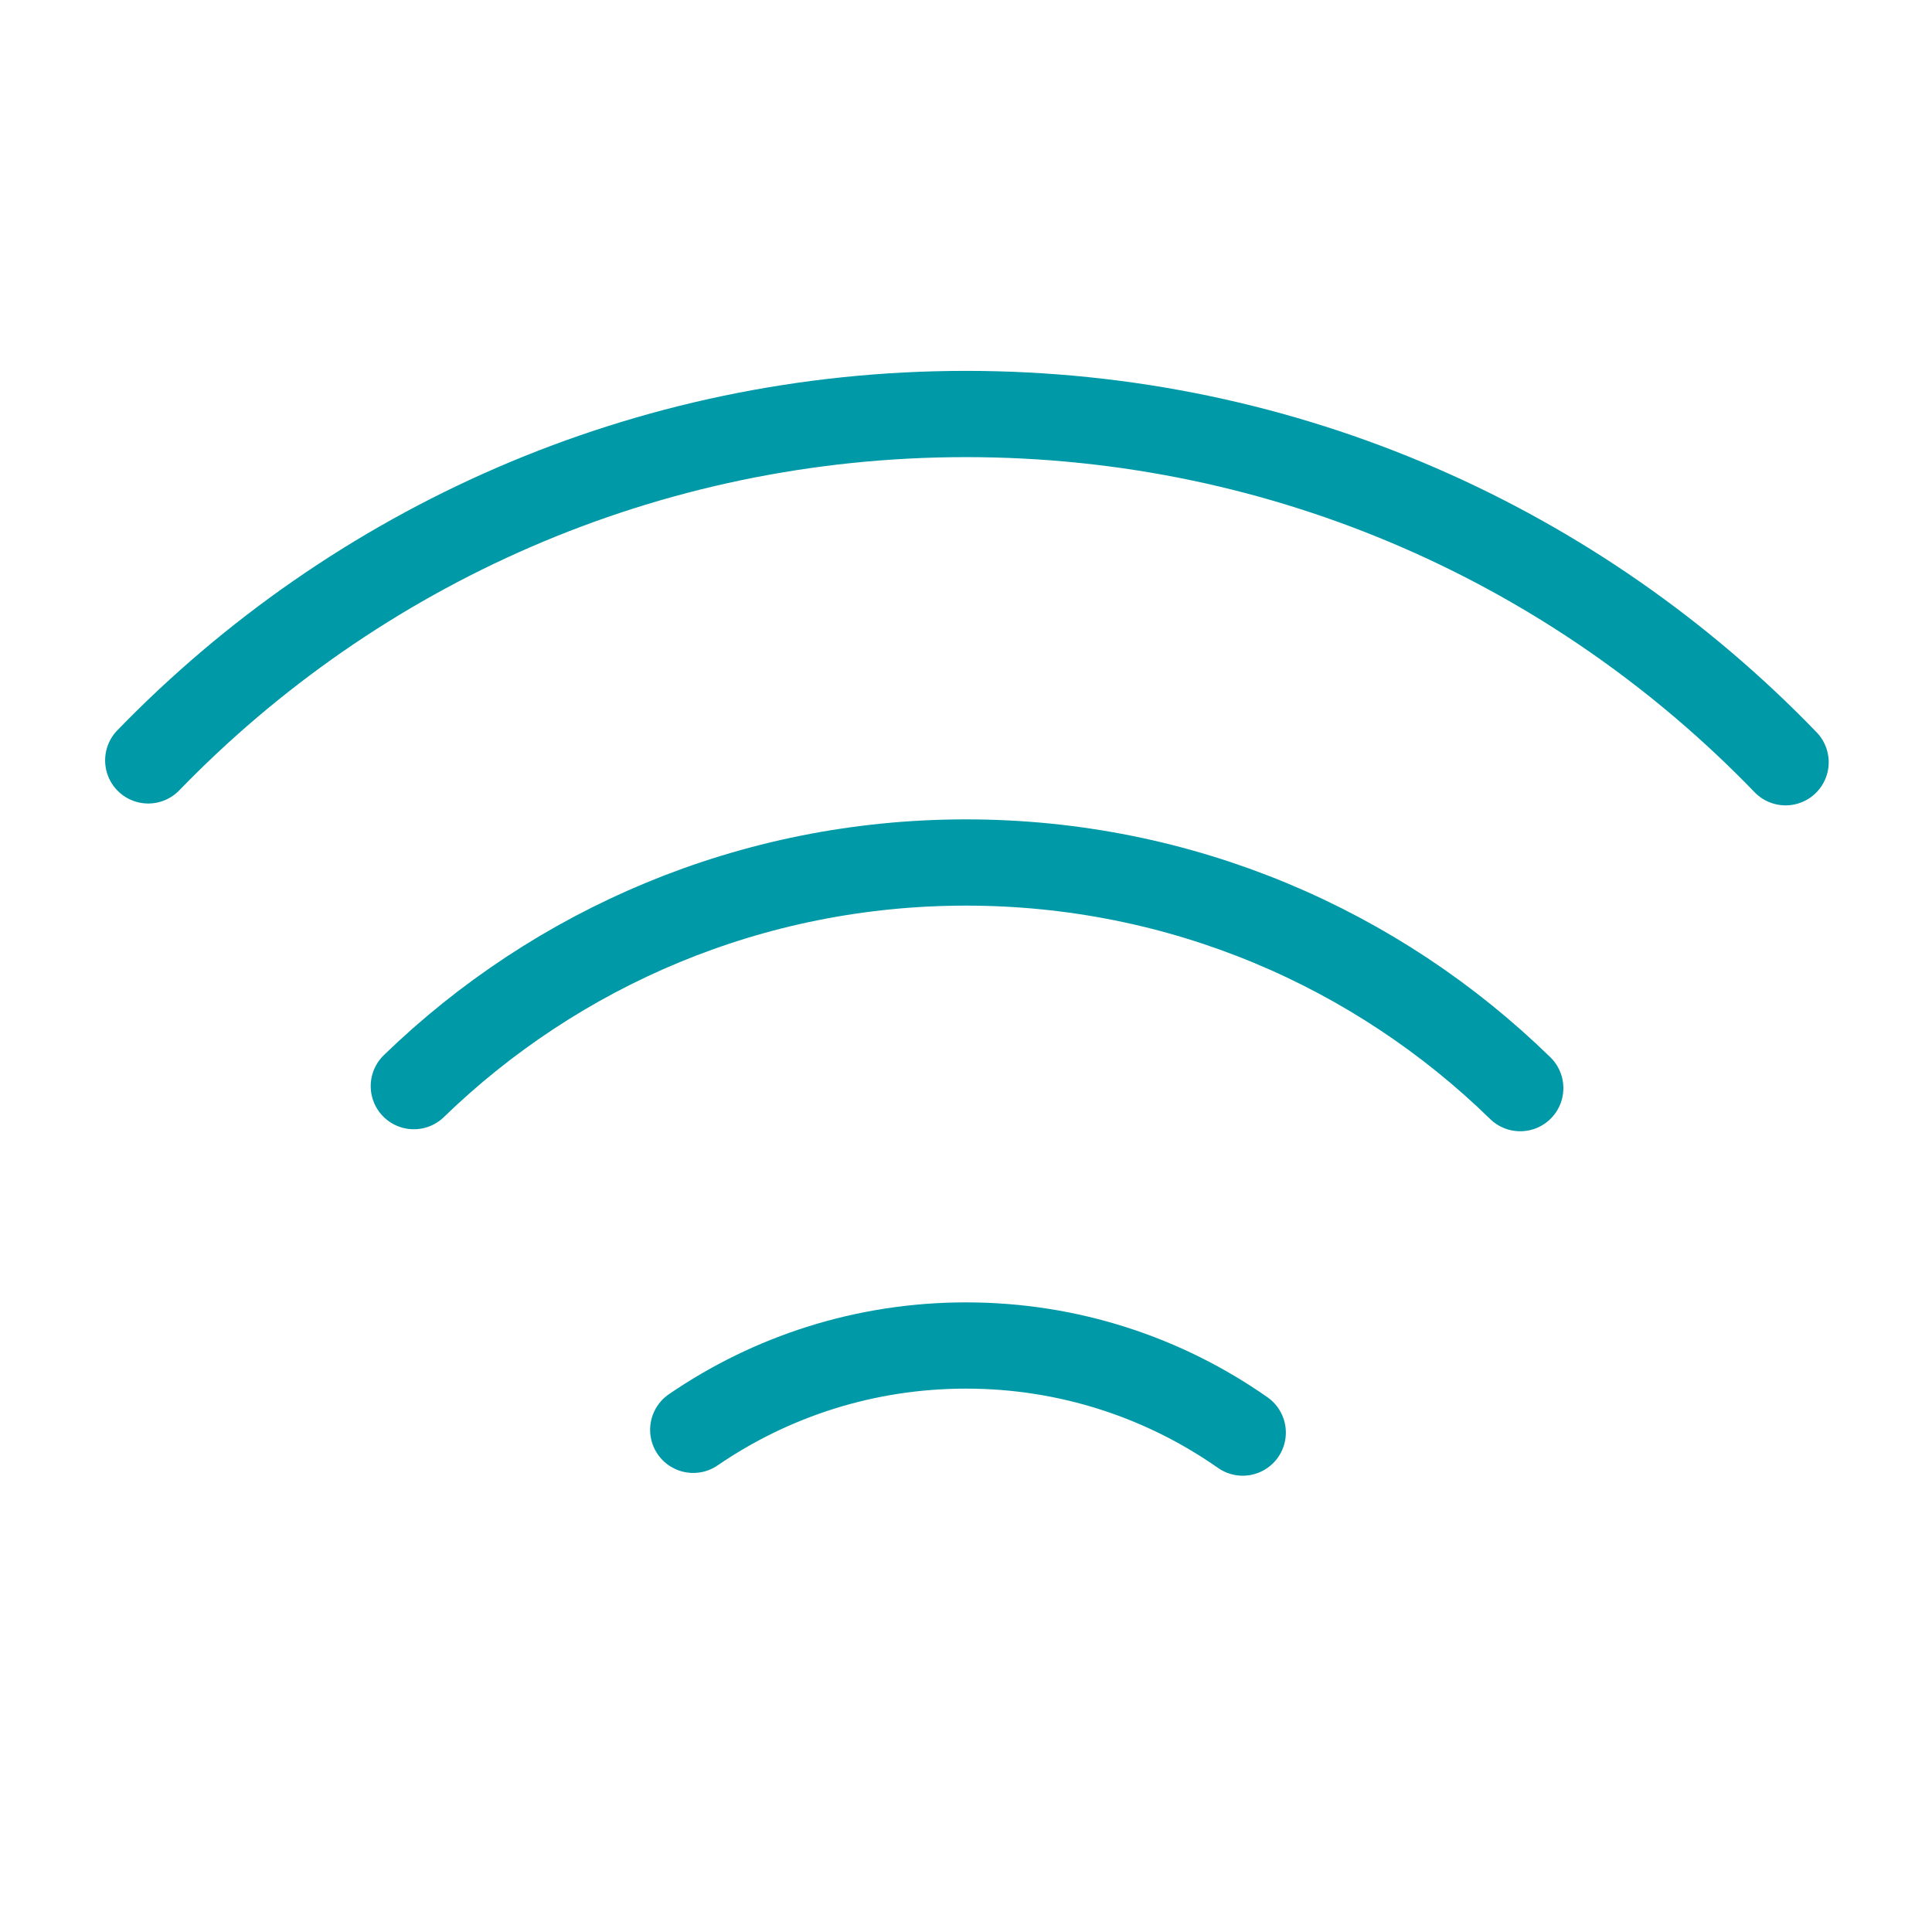 <?xml version="1.0" encoding="UTF-8"?>
<svg width="56px" height="56px" viewBox="0 0 56 56" version="1.1" xmlns="http://www.w3.org/2000/svg" xmlns:xlink="http://www.w3.org/1999/xlink">
    <title>icone/sans-fil</title>
    <g id="icone/sans-fil" stroke="none" stroke-width="1" fill="none" fill-rule="evenodd">
        <rect id="Rectangle" x="0" y="0" width="56" height="56"></rect>
        <g id="Group-Copy" transform="translate(4.297, 12)" stroke="#0099A8" stroke-linecap="round" stroke-width="2.5">
            <path d="M47.459,10.094 C41.456,3.871 33.032,-1.77635684e-15 23.703,-1.77635684e-15 C14.401,-1.77635684e-15 5.999,3.848 0,10.04" id="Path"></path>
            <path d="M39.768,19.54 C35.622,15.494 29.954,13 23.703,13 C17.482,13 11.838,15.47 7.698,19.482" id="Path"></path>
            <path d="M31.724,29.524 C29.452,27.933 26.687,27 23.703,27 C20.769,27 18.047,27.902 15.797,29.444" id="Path"></path>
        </g>
    </g>
</svg>